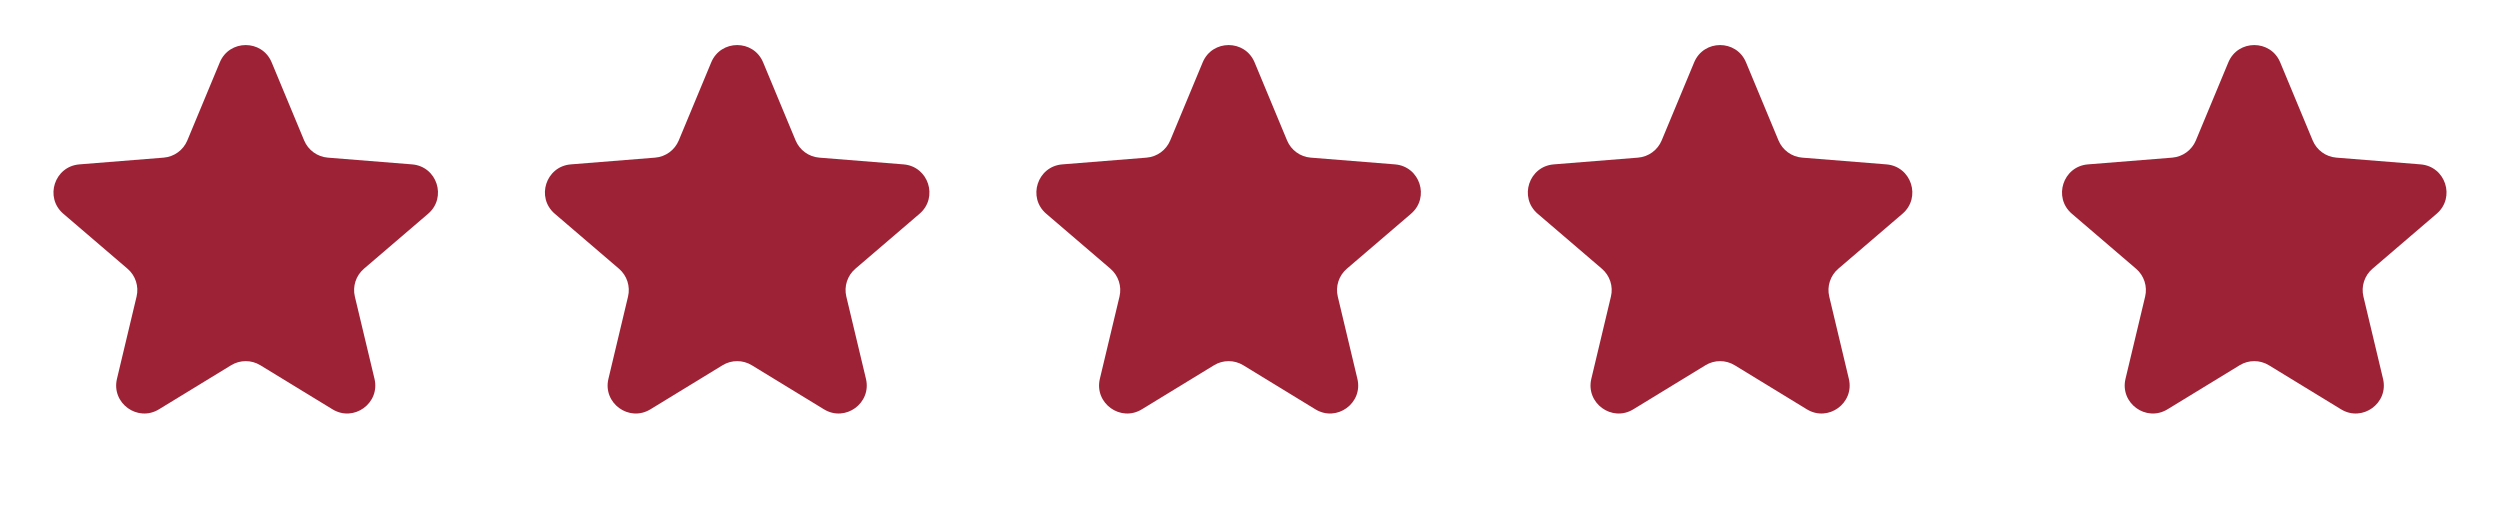<?xml version="1.0"?>
<svg xmlns="http://www.w3.org/2000/svg" width="89" height="18" viewBox="0 0 89 18" fill="none">
<path d="M7.825 2.22C8.166 1.399 9.33 1.399 9.671 2.22L10.827 4.999C10.971 5.345 11.297 5.582 11.671 5.612L14.671 5.852C15.558 5.924 15.917 7.03 15.242 7.609L12.956 9.567C12.671 9.811 12.546 10.194 12.633 10.558L13.332 13.486C13.538 14.352 12.597 15.035 11.838 14.572L9.269 13.003C8.949 12.807 8.547 12.807 8.227 13.003L5.658 14.572C4.899 15.035 3.957 14.352 4.164 13.486L4.862 10.558C4.949 10.194 4.825 9.811 4.54 9.567L2.254 7.609C1.579 7.03 1.938 5.924 2.825 5.852L5.825 5.612C6.199 5.582 6.525 5.345 6.669 4.999L7.825 2.22Z" fill="#9D2235"/>
<path d="M25.32 2.22C25.662 1.399 26.825 1.399 27.167 2.22L28.323 4.999C28.467 5.345 28.793 5.582 29.166 5.612L32.167 5.852C33.053 5.924 33.413 7.03 32.737 7.609L30.451 9.567C30.166 9.811 30.042 10.194 30.129 10.558L30.828 13.486C31.034 14.352 30.093 15.035 29.334 14.572L26.765 13.003C26.445 12.807 26.042 12.807 25.722 13.003L23.154 14.572C22.394 15.035 21.453 14.352 21.66 13.486L22.358 10.558C22.445 10.194 22.321 9.811 22.036 9.567L19.75 7.609C19.074 7.03 19.434 5.924 20.32 5.852L23.321 5.612C23.695 5.582 24.02 5.345 24.164 4.999L25.32 2.22Z" fill="#9D2235"/>
<path d="M42.816 2.22C43.158 1.399 44.321 1.399 44.663 2.22L45.819 4.999C45.963 5.345 46.288 5.582 46.662 5.612L49.662 5.852C50.549 5.924 50.909 7.03 50.233 7.609L47.947 9.567C47.662 9.811 47.538 10.194 47.625 10.558L48.323 13.486C48.53 14.352 47.589 15.035 46.829 14.572L44.261 13.003C43.941 12.807 43.538 12.807 43.218 13.003L40.649 14.572C39.89 15.035 38.949 14.352 39.155 13.486L39.854 10.558C39.941 10.194 39.816 9.811 39.532 9.567L37.246 7.609C36.57 7.03 36.93 5.924 37.816 5.852L40.817 5.612C41.19 5.582 41.516 5.345 41.66 4.999L42.816 2.22Z" fill="#9D2235"/>
<path d="M60.312 2.22C60.653 1.399 61.817 1.399 62.158 2.22L63.314 4.999C63.458 5.345 63.784 5.582 64.158 5.612L67.158 5.852C68.045 5.924 68.404 7.03 67.729 7.609L65.443 9.567C65.158 9.811 65.034 10.194 65.121 10.558L65.819 13.486C66.025 14.352 65.084 15.035 64.325 14.572L61.756 13.003C61.436 12.807 61.034 12.807 60.714 13.003L58.145 14.572C57.386 15.035 56.445 14.352 56.651 13.486L57.349 10.558C57.437 10.194 57.312 9.811 57.027 9.567L54.741 7.609C54.066 7.03 54.425 5.924 55.312 5.852L58.312 5.612C58.686 5.582 59.012 5.345 59.156 4.999L60.312 2.22Z" fill="#9D2235"/>
<path d="M79.329 2.22C79.67 1.399 80.834 1.399 81.175 2.22L82.331 4.999C82.475 5.345 82.801 5.582 83.175 5.612L86.175 5.852C87.062 5.924 87.421 7.03 86.746 7.609L84.46 9.567C84.175 9.811 84.051 10.194 84.138 10.558L84.836 13.486C85.043 14.352 84.101 15.035 83.342 14.572L80.773 13.003C80.453 12.807 80.051 12.807 79.731 13.003L77.162 14.572C76.403 15.035 75.462 14.352 75.668 13.486L76.367 10.558C76.454 10.194 76.329 9.811 76.044 9.567L73.758 7.609C73.083 7.03 73.442 5.924 74.329 5.852L77.329 5.612C77.703 5.582 78.029 5.345 78.173 4.999L79.329 2.22Z" fill="#9D2235"/>
</svg>
